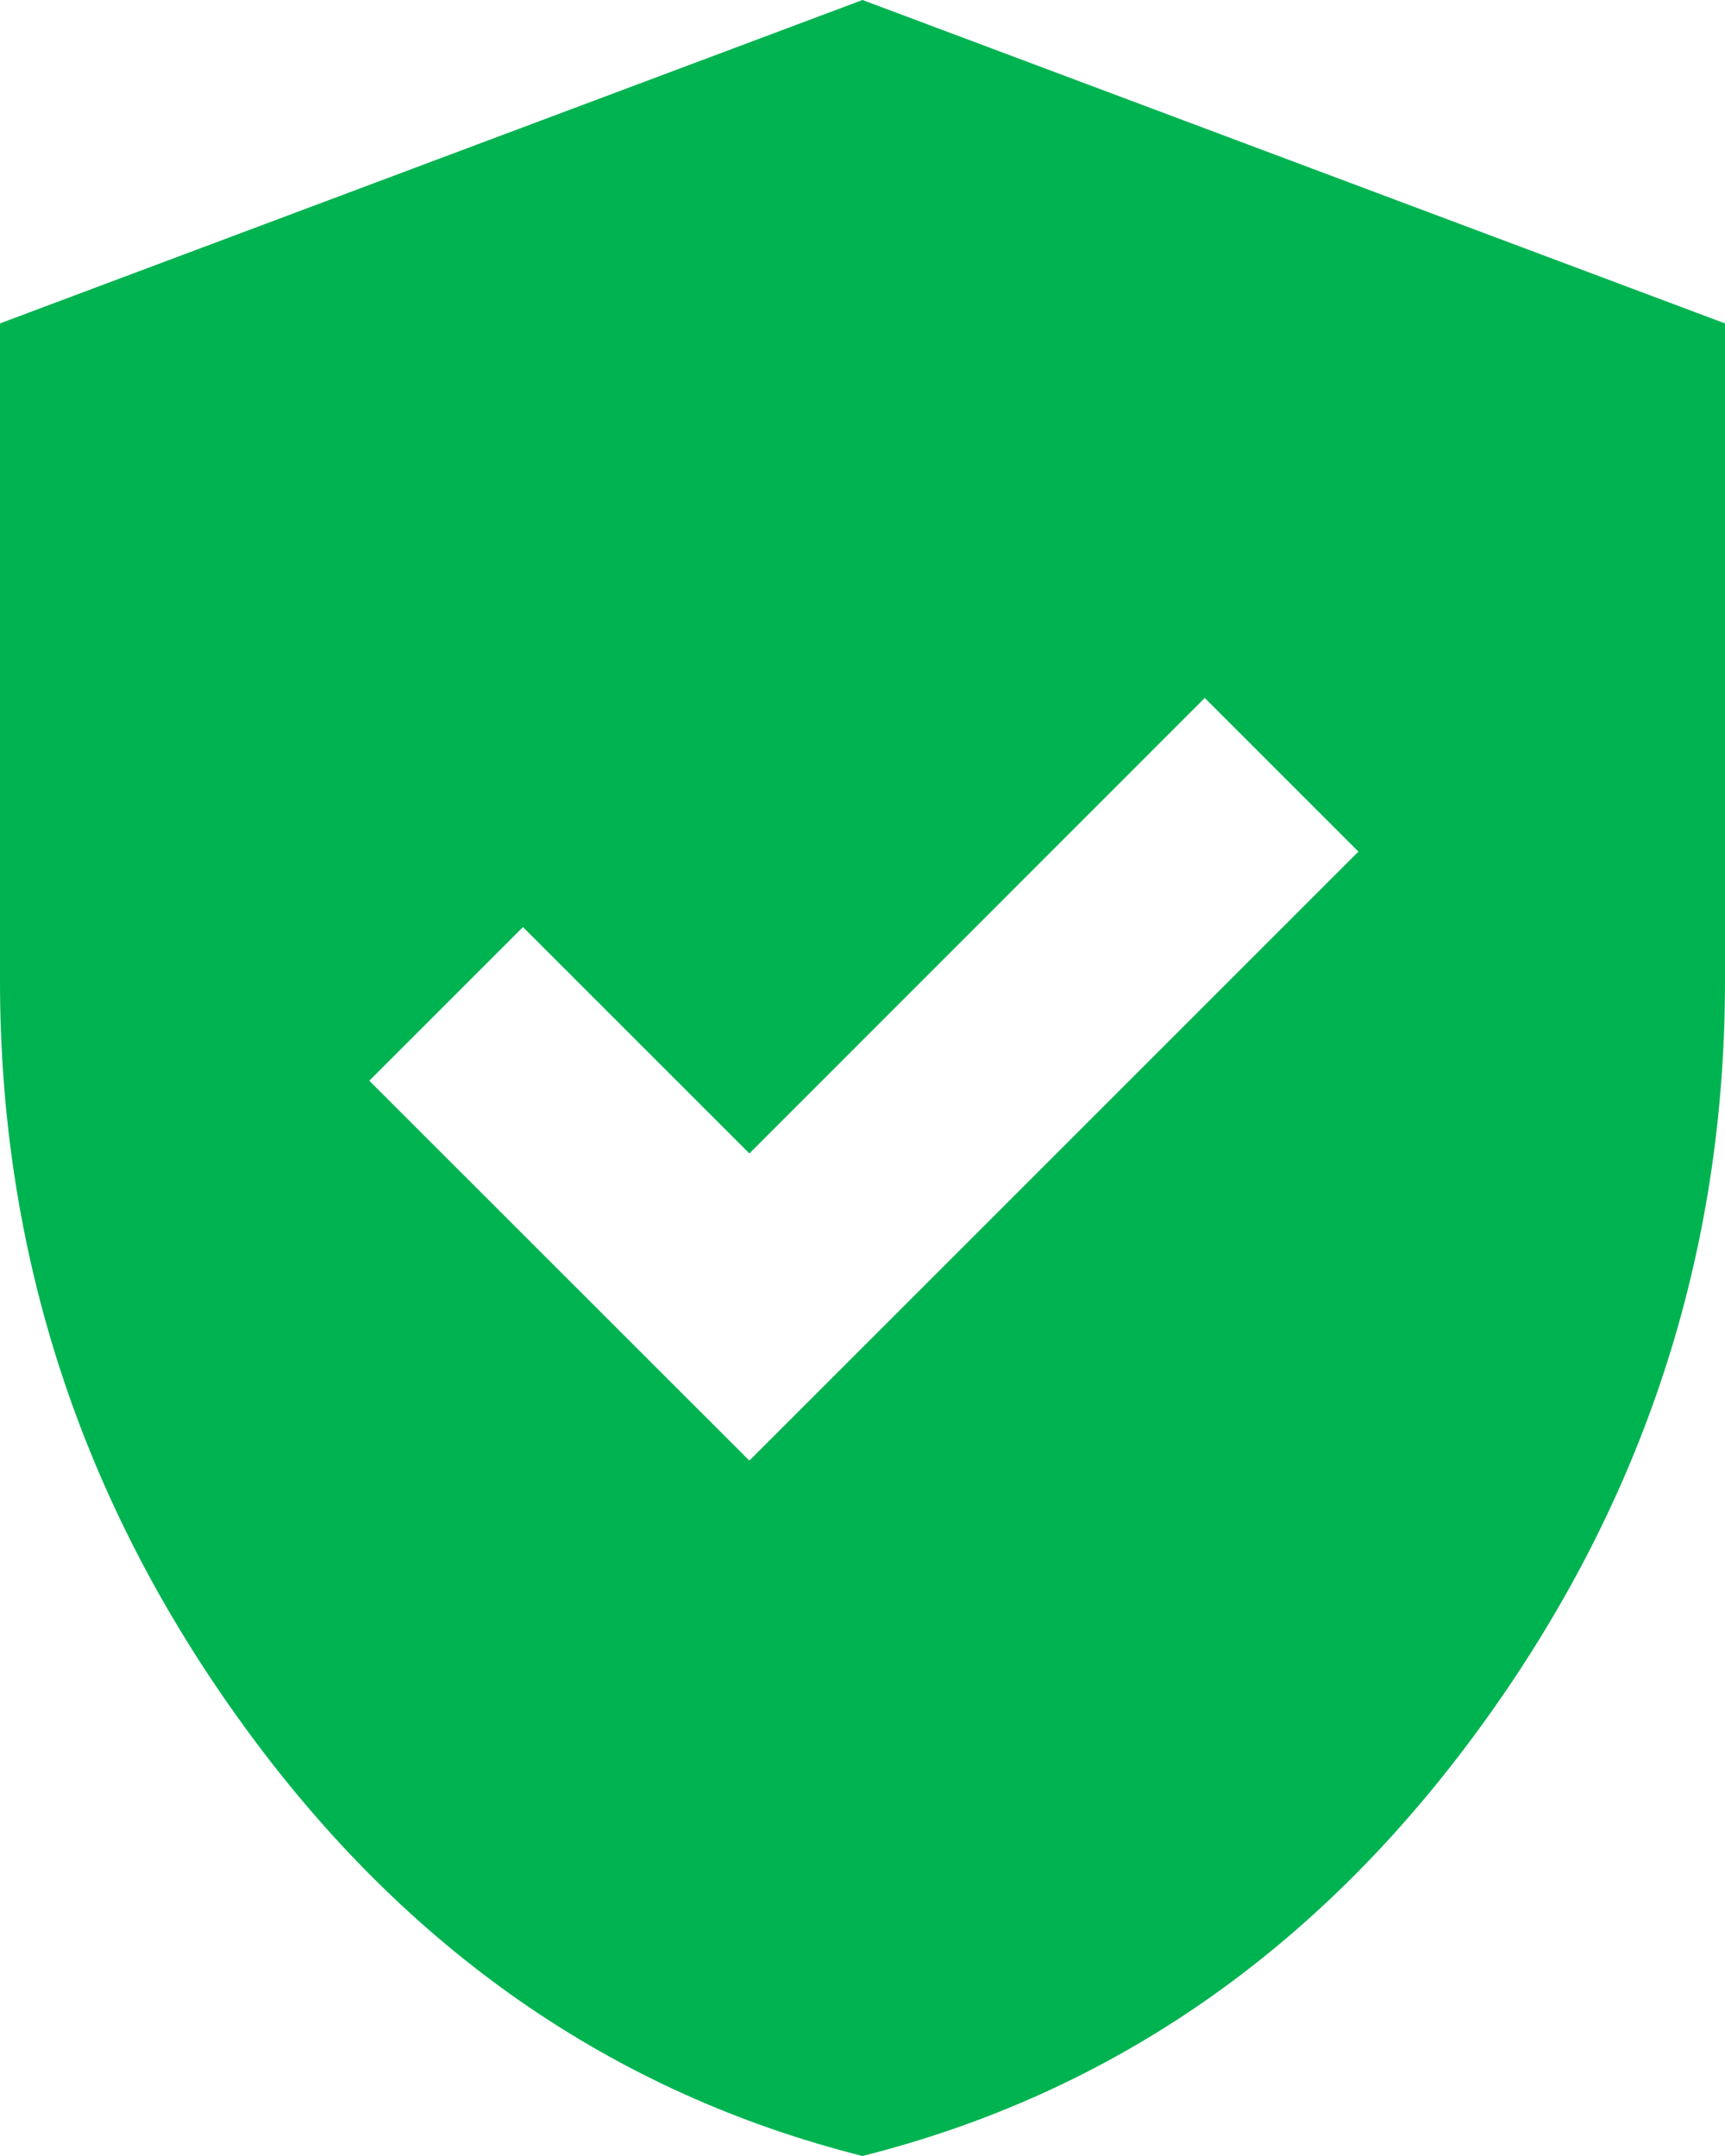 <svg width="12" height="15" viewBox="0 0 12 15" fill="none" xmlns="http://www.w3.org/2000/svg">
<path d="M5.213 10.162L9.45 5.925L8.381 4.856L5.213 8.025L3.638 6.45L2.569 7.519L5.213 10.162ZM6 15C4.263 14.562 2.828 13.566 1.697 12.009C0.566 10.453 0 8.725 0 6.825V2.25L6 0L12 2.25V6.825C12 8.725 11.434 10.453 10.303 12.009C9.172 13.566 7.737 14.562 6 15Z" fill="#00B351"/>
</svg>
